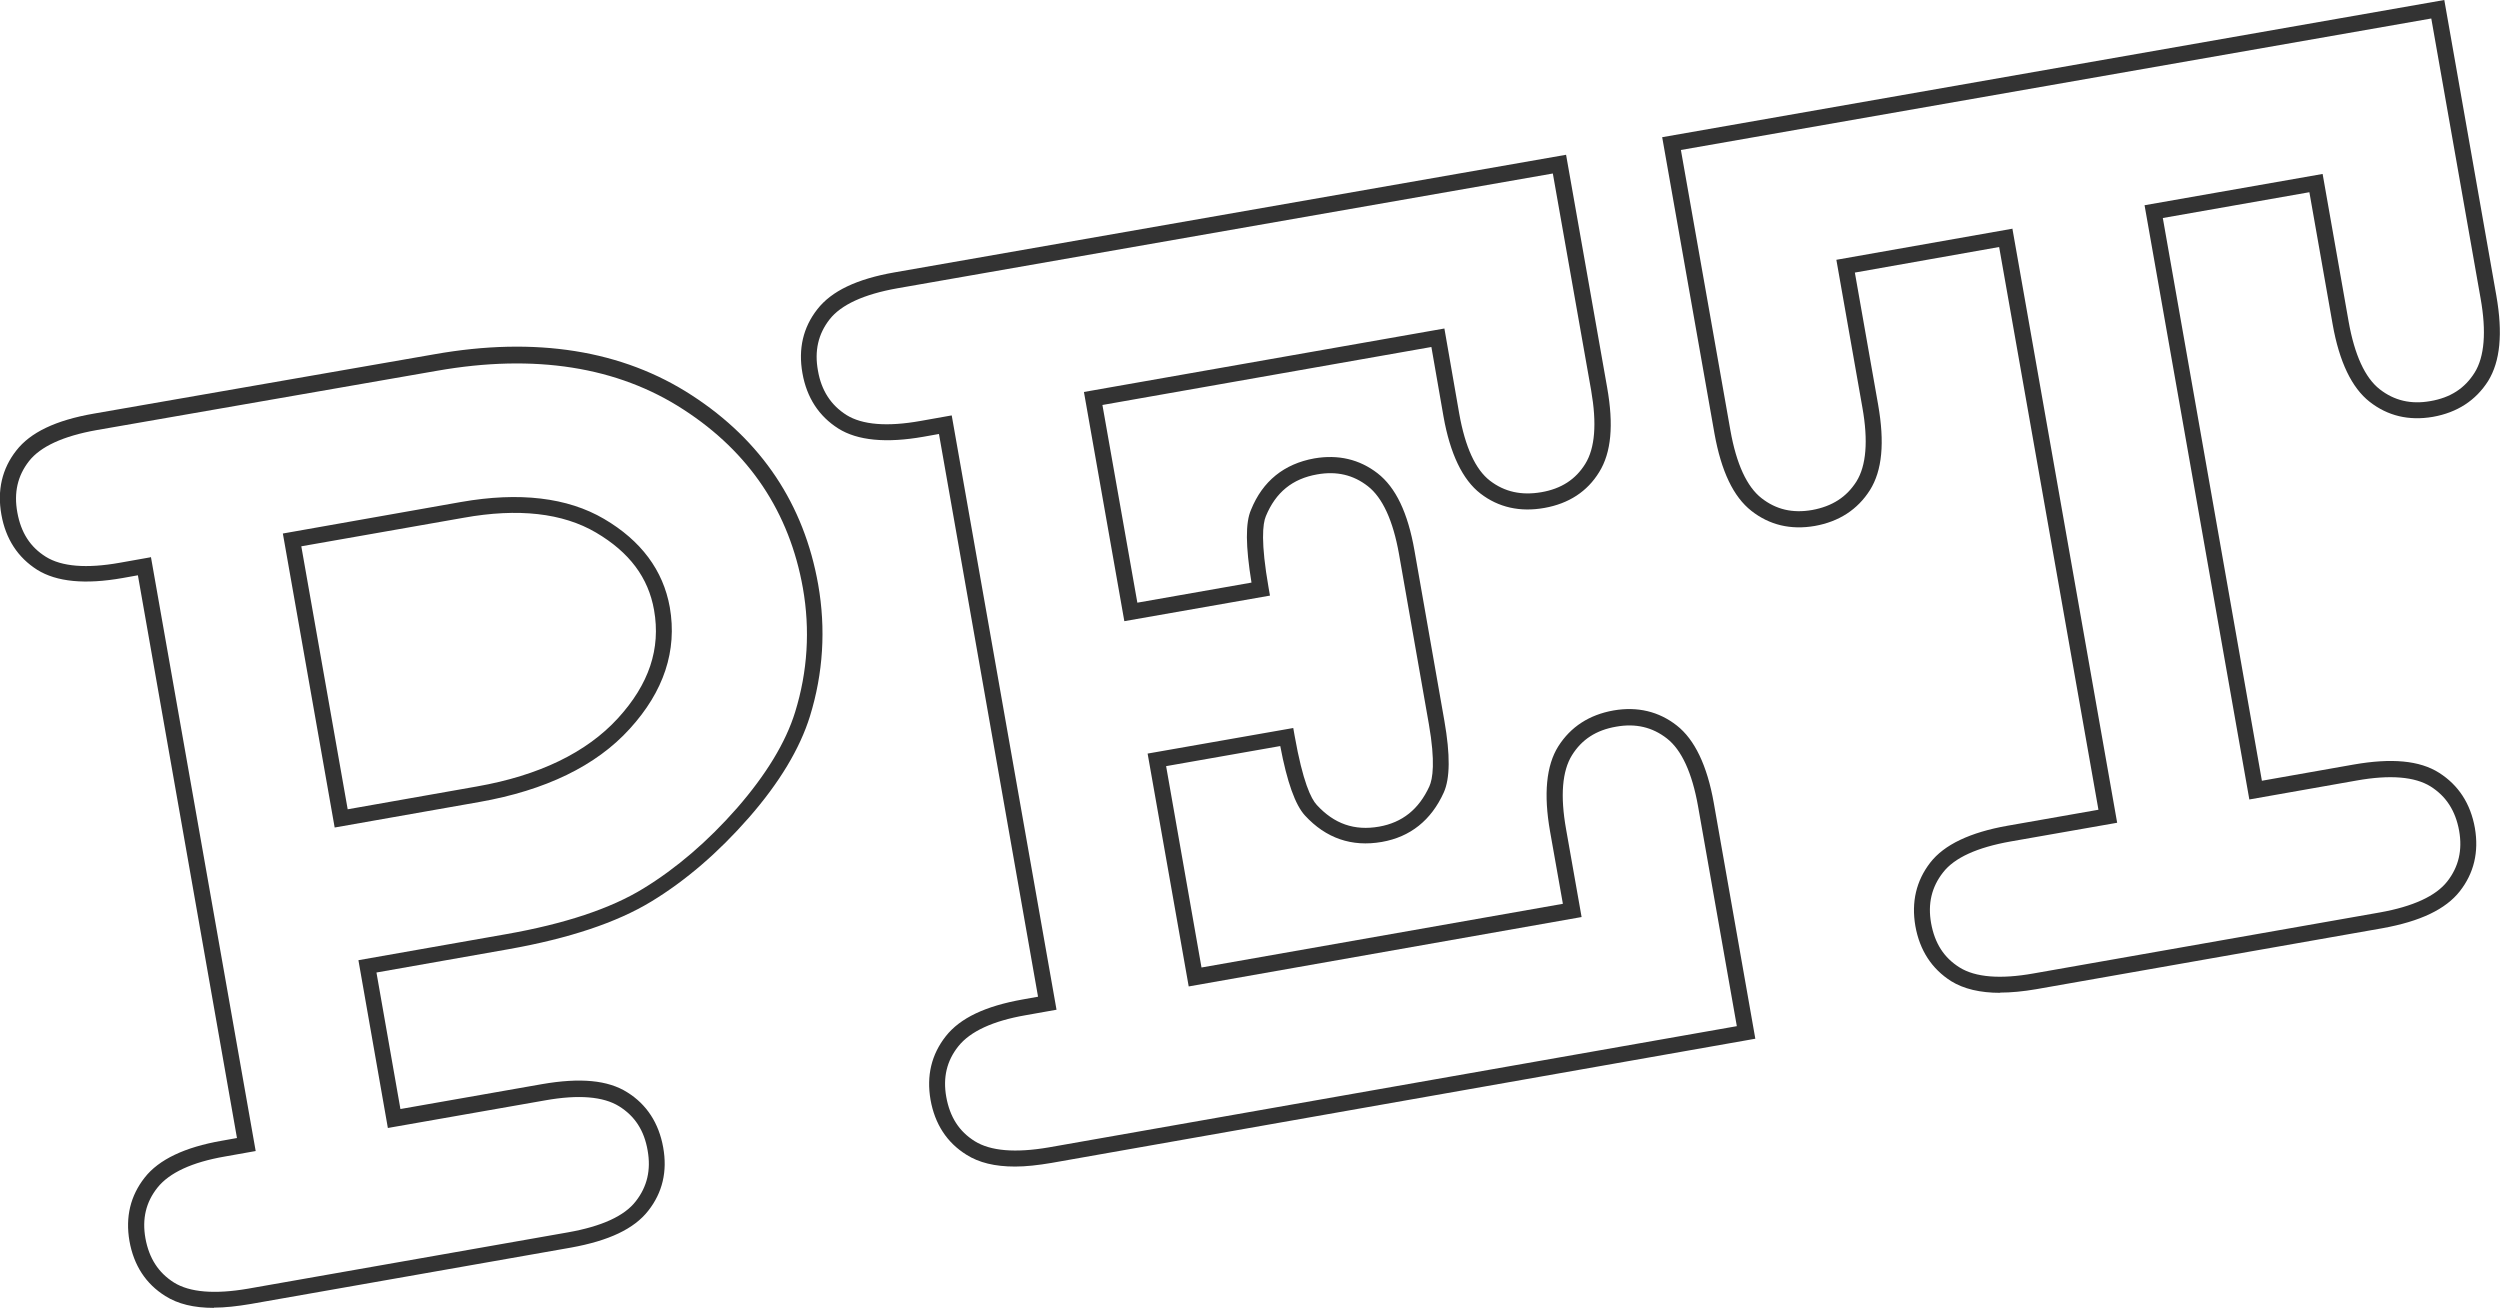 <?xml version="1.0" encoding="UTF-8"?><svg id="_レイヤー_2" xmlns="http://www.w3.org/2000/svg" viewBox="0 0 109.51 57.29"><defs><style>.cls-1{fill:#333;stroke-width:0px;}</style></defs><g id="_レイヤー_1-2"><path class="cls-1" d="M9.37,57.29c-.88,0-1.58-.17-2.13-.52-.85-.53-1.38-1.34-1.57-2.41-.18-1.05.04-1.98.67-2.78.62-.79,1.76-1.33,3.37-1.61l.67-.12-4.34-24.65-.67.12c-1.64.29-2.89.17-3.74-.36-.85-.54-1.38-1.35-1.57-2.42-.19-1.06.03-2.01.65-2.8.62-.8,1.73-1.33,3.39-1.62l14.92-2.6c4.45-.79,8.25-.18,11.29,1.8,3.05,1.98,4.91,4.77,5.53,8.29.34,1.94.22,3.88-.36,5.76-.44,1.42-1.34,2.92-2.68,4.45-1.33,1.52-2.77,2.76-4.27,3.67-1.51.92-3.61,1.62-6.26,2.09l-5.78,1.02,1.05,5.98,6.2-1.09c1.67-.29,2.89-.18,3.74.36.85.53,1.38,1.35,1.57,2.41.19,1.05-.03,1.98-.65,2.77-.62.8-1.73,1.32-3.39,1.62l-14.03,2.47c-.59.1-1.13.16-1.61.16ZM6.61,24.39l4.59,26.03-1.35.24c-1.44.25-2.43.71-2.95,1.36-.51.64-.68,1.37-.53,2.22.16.88.57,1.51,1.25,1.94.69.43,1.78.52,3.24.27l14.03-2.47c1.46-.26,2.46-.71,2.96-1.36.5-.64.67-1.37.52-2.22-.15-.88-.56-1.51-1.25-1.94-.69-.43-1.78-.52-3.24-.26l-6.89,1.21-1.29-7.35,6.47-1.14c2.56-.45,4.58-1.12,6.01-2,1.44-.88,2.82-2.06,4.11-3.53,1.27-1.46,2.13-2.87,2.54-4.2.55-1.78.66-3.61.34-5.43-.59-3.32-2.34-5.95-5.23-7.82-2.89-1.88-6.52-2.45-10.79-1.7l-14.92,2.6c-1.46.26-2.46.72-2.96,1.36-.5.64-.67,1.38-.51,2.25.16.88.56,1.51,1.25,1.94.69.43,1.78.52,3.24.26l1.35-.24ZM14.66,36.25l-2.27-12.88,7.8-1.38c2.56-.45,4.67-.2,6.27.74,1.62.95,2.59,2.25,2.88,3.87.33,1.9-.26,3.69-1.76,5.33-1.47,1.62-3.69,2.69-6.58,3.2l-6.35,1.12ZM13.2,23.94l2.03,11.51,5.66-1c2.73-.48,4.81-1.49,6.18-2.99,1.36-1.49,1.88-3.04,1.58-4.74-.25-1.42-1.08-2.53-2.54-3.39-1.46-.86-3.41-1.08-5.8-.65l-7.11,1.25Z"/><path class="cls-1" d="M44.46,51.1c-.88,0-1.58-.17-2.13-.52-.85-.53-1.38-1.34-1.57-2.41-.18-1.05.04-1.98.67-2.78.63-.8,1.74-1.32,3.37-1.61l.67-.12-4.34-24.65-.67.12c-1.64.29-2.9.17-3.74-.36-.85-.54-1.38-1.35-1.57-2.42-.19-1.07.03-2.01.65-2.8.62-.8,1.73-1.33,3.39-1.62l29.41-5.15,1.8,10.2c.29,1.64.18,2.85-.35,3.7-.52.85-1.33,1.38-2.4,1.57-1.06.19-2.01-.02-2.8-.63-.78-.6-1.33-1.74-1.62-3.38l-.53-3.04-14.41,2.54,1.53,8.66,5-.88c-.26-1.6-.27-2.62-.02-3.19.51-1.26,1.45-2.01,2.77-2.25,1.05-.18,1.98.04,2.77.65.8.62,1.33,1.73,1.62,3.39l1.31,7.46c.26,1.49.25,2.52-.03,3.14-.55,1.21-1.46,1.94-2.71,2.16-1.32.23-2.45-.16-3.37-1.16-.42-.46-.78-1.45-1.08-3.04l-5,.88,1.55,8.82,15.83-2.79-.56-3.16c-.29-1.64-.17-2.9.36-3.74.54-.85,1.35-1.38,2.42-1.57,1.04-.18,1.98.04,2.77.66.78.61,1.33,1.75,1.62,3.39l1.82,10.33-30.83,5.44c-.59.1-1.12.16-1.61.16ZM41.69,18.2l4.59,26.03-1.35.24c-1.44.25-2.43.71-2.95,1.36-.51.64-.68,1.37-.53,2.22.16.88.56,1.51,1.25,1.94.69.43,1.78.52,3.24.27l30.14-5.31-1.7-9.64c-.26-1.46-.72-2.46-1.36-2.96-.64-.5-1.37-.67-2.22-.52-.88.15-1.51.56-1.94,1.25s-.52,1.78-.26,3.24l.68,3.85-17.21,3.04-1.8-10.2,6.38-1.12.06.34c.36,2.03.72,2.76.97,3.03.76.83,1.65,1.14,2.73.95,1.02-.18,1.74-.76,2.2-1.76.15-.33.27-1.07-.02-2.73l-1.31-7.46c-.26-1.46-.72-2.46-1.36-2.96-.64-.5-1.37-.67-2.22-.52-1.09.19-1.82.79-2.25,1.83-.14.33-.23,1.14.12,3.14l.06.34-6.38,1.12-1.77-10.04,15.79-2.78.65,3.73c.26,1.46.71,2.45,1.35,2.94.64.49,1.38.65,2.25.5.87-.15,1.5-.56,1.92-1.24.43-.69.51-1.77.26-3.21l-1.68-9.51-28.72,5.03c-1.46.26-2.46.72-2.96,1.36-.5.64-.67,1.38-.51,2.25.15.87.57,1.51,1.25,1.94.69.43,1.78.52,3.24.26l1.35-.24Z"/><path class="cls-1" d="M87.62,43.49c-.88,0-1.6-.17-2.15-.51-.85-.54-1.38-1.35-1.57-2.42-.18-1.05.04-1.98.65-2.77.61-.79,1.75-1.33,3.39-1.62l3.98-.7-4.35-24.65-6.32,1.12,1.02,5.79c.29,1.66.18,2.88-.36,3.74-.54.85-1.35,1.38-2.42,1.57-1.05.18-1.98-.04-2.77-.66-.79-.62-1.32-1.73-1.62-3.39l-2.29-12.98L107.07,0l2.28,12.95c.29,1.66.17,2.88-.36,3.74-.54.85-1.35,1.38-2.42,1.57-1.05.18-1.98-.04-2.77-.66-.78-.61-1.33-1.75-1.62-3.39l-1.02-5.79-6.42,1.13,4.34,24.65,4.02-.71c1.66-.29,2.89-.18,3.74.36.85.54,1.38,1.35,1.57,2.42.18,1.05-.04,1.98-.66,2.77-.62.79-1.73,1.32-3.39,1.62l-15.16,2.67c-.58.1-1.11.15-1.59.15ZM88.15,10.01l4.59,26.03-4.67.82c-1.46.26-2.46.71-2.96,1.36-.5.64-.67,1.37-.52,2.22.16.88.56,1.51,1.25,1.94.69.43,1.78.52,3.24.26l15.16-2.67c1.46-.26,2.46-.72,2.96-1.36.5-.64.67-1.37.52-2.22-.16-.88-.57-1.51-1.25-1.94-.69-.43-1.78-.52-3.24-.26l-4.7.83-4.59-26.03,7.8-1.37,1.14,6.47c.26,1.46.72,2.46,1.36,2.96.64.5,1.37.67,2.22.52.88-.15,1.51-.56,1.94-1.25.43-.69.52-1.79.26-3.25l-2.16-12.26-32.87,5.76,2.17,12.29c.26,1.46.72,2.46,1.36,2.96.64.5,1.36.67,2.22.52.88-.16,1.51-.57,1.94-1.25.43-.69.52-1.78.26-3.24l-1.14-6.47,7.7-1.36Z"/></g></svg>